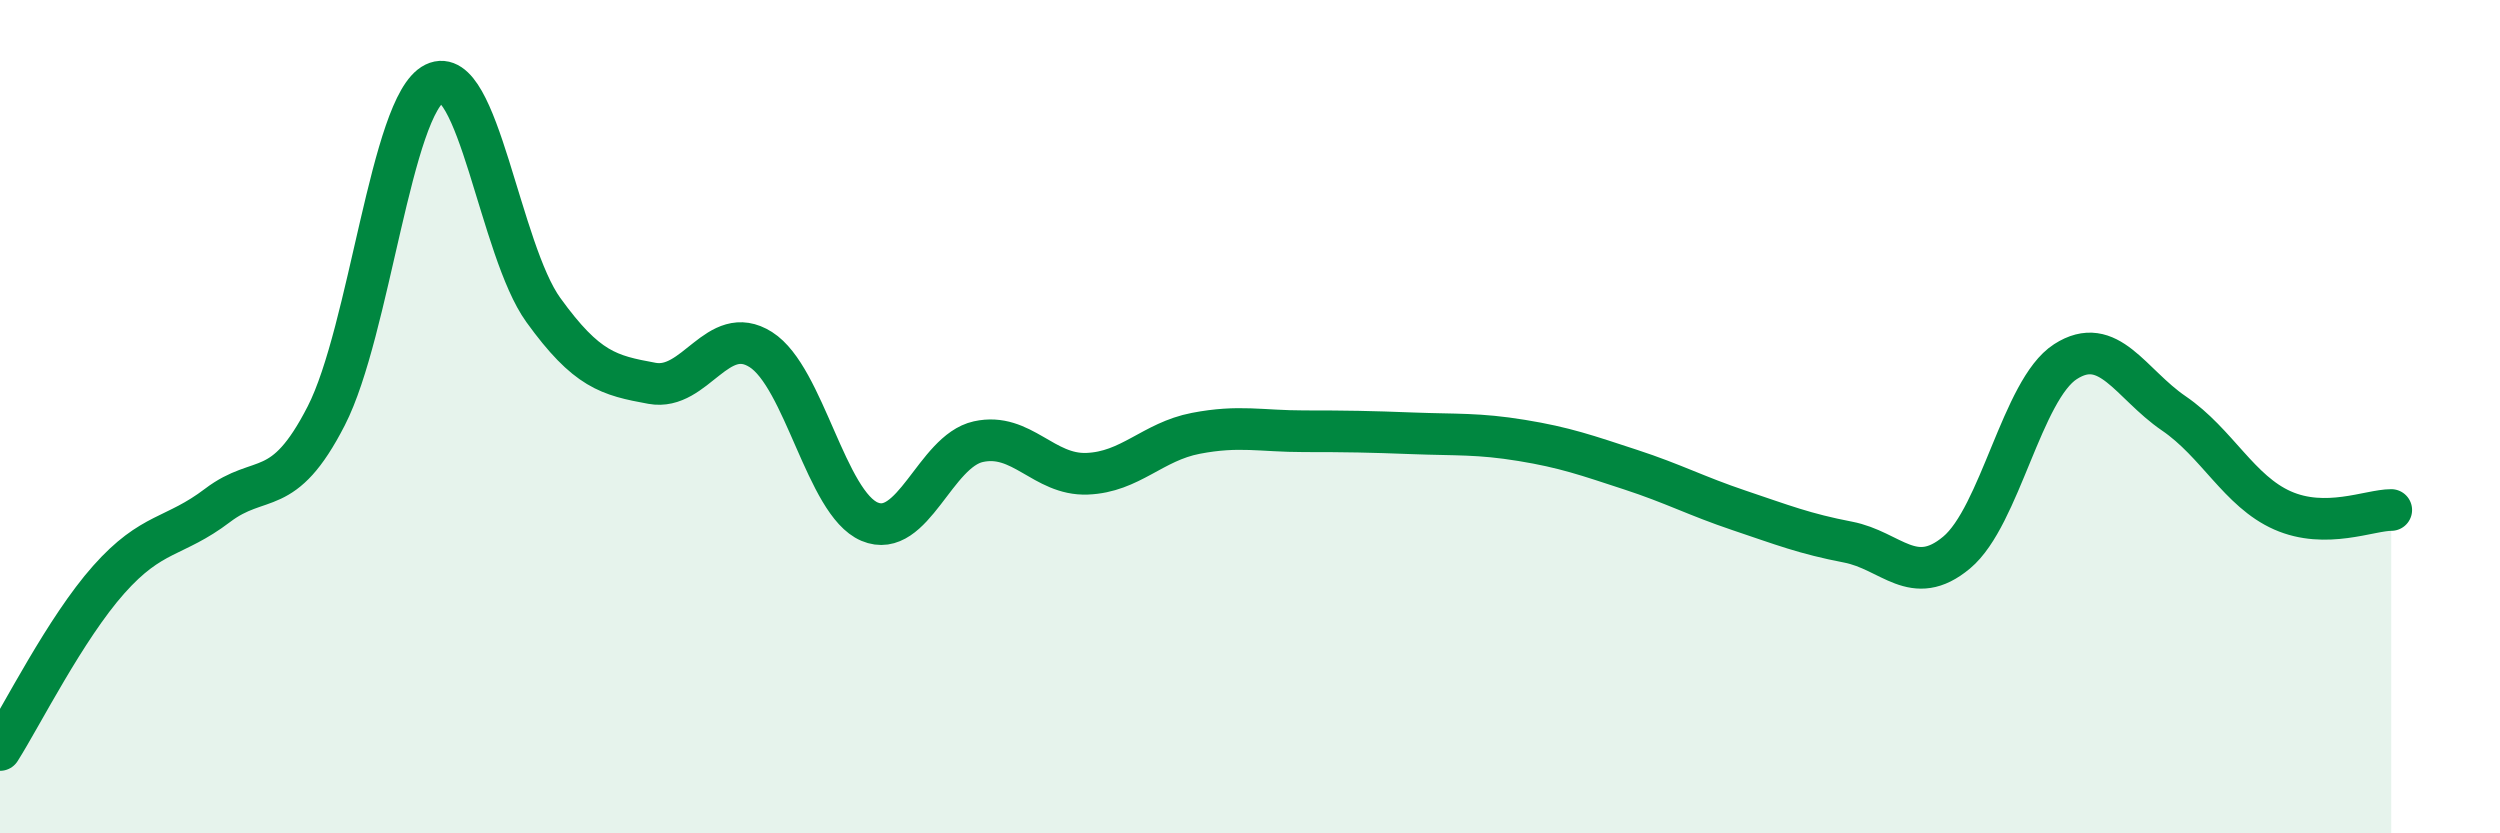 
    <svg width="60" height="20" viewBox="0 0 60 20" xmlns="http://www.w3.org/2000/svg">
      <path
        d="M 0,18 C 0.52,17.18 1.57,15.08 2.61,13.91 C 3.65,12.74 4.18,12.92 5.22,12.13 C 6.26,11.34 6.79,12.01 7.83,9.98 C 8.87,7.95 9.39,2.51 10.43,2 C 11.47,1.49 12,6 13.04,7.44 C 14.08,8.88 14.61,9.01 15.65,9.2 C 16.69,9.39 17.22,7.73 18.26,8.39 C 19.3,9.05 19.83,12.08 20.87,12.52 C 21.91,12.96 22.44,10.83 23.48,10.6 C 24.52,10.37 25.05,11.41 26.09,11.37 C 27.13,11.33 27.66,10.6 28.7,10.4 C 29.74,10.2 30.26,10.35 31.3,10.35 C 32.34,10.35 32.87,10.36 33.91,10.4 C 34.95,10.44 35.48,10.4 36.52,10.57 C 37.56,10.74 38.09,10.93 39.13,11.27 C 40.17,11.61 40.7,11.9 41.74,12.25 C 42.78,12.6 43.31,12.81 44.35,13.01 C 45.39,13.21 45.92,14.13 46.96,13.26 C 48,12.39 48.53,9.35 49.57,8.68 C 50.61,8.01 51.13,9.21 52.17,9.92 C 53.21,10.63 53.74,11.79 54.78,12.25 C 55.82,12.71 56.87,12.24 57.39,12.24L57.39 20L0 20Z"
        fill="#008740"
        opacity="0.1"
        stroke-linecap="round"
        stroke-linejoin="round"
      />
      <path
        d="M 0,18 C 0.52,17.18 1.57,15.08 2.61,13.91 C 3.65,12.74 4.18,12.92 5.22,12.13 C 6.26,11.34 6.79,12.01 7.83,9.98 C 8.87,7.95 9.39,2.51 10.43,2 C 11.47,1.49 12,6 13.04,7.44 C 14.08,8.88 14.61,9.01 15.65,9.2 C 16.69,9.39 17.22,7.73 18.26,8.39 C 19.3,9.05 19.83,12.08 20.87,12.52 C 21.91,12.96 22.44,10.83 23.48,10.6 C 24.52,10.37 25.05,11.41 26.09,11.37 C 27.13,11.33 27.66,10.6 28.7,10.4 C 29.74,10.2 30.26,10.35 31.3,10.35 C 32.34,10.35 32.87,10.36 33.91,10.4 C 34.95,10.44 35.48,10.4 36.52,10.57 C 37.56,10.74 38.09,10.93 39.13,11.27 C 40.17,11.61 40.7,11.9 41.74,12.25 C 42.78,12.6 43.31,12.81 44.35,13.01 C 45.39,13.21 45.92,14.13 46.96,13.26 C 48,12.39 48.53,9.35 49.57,8.68 C 50.61,8.01 51.13,9.21 52.17,9.92 C 53.21,10.63 53.74,11.79 54.78,12.25 C 55.82,12.71 56.87,12.24 57.39,12.24"
        stroke="#008740"
        stroke-width="1"
        fill="none"
        stroke-linecap="round"
        stroke-linejoin="round"
      />
    </svg>
  